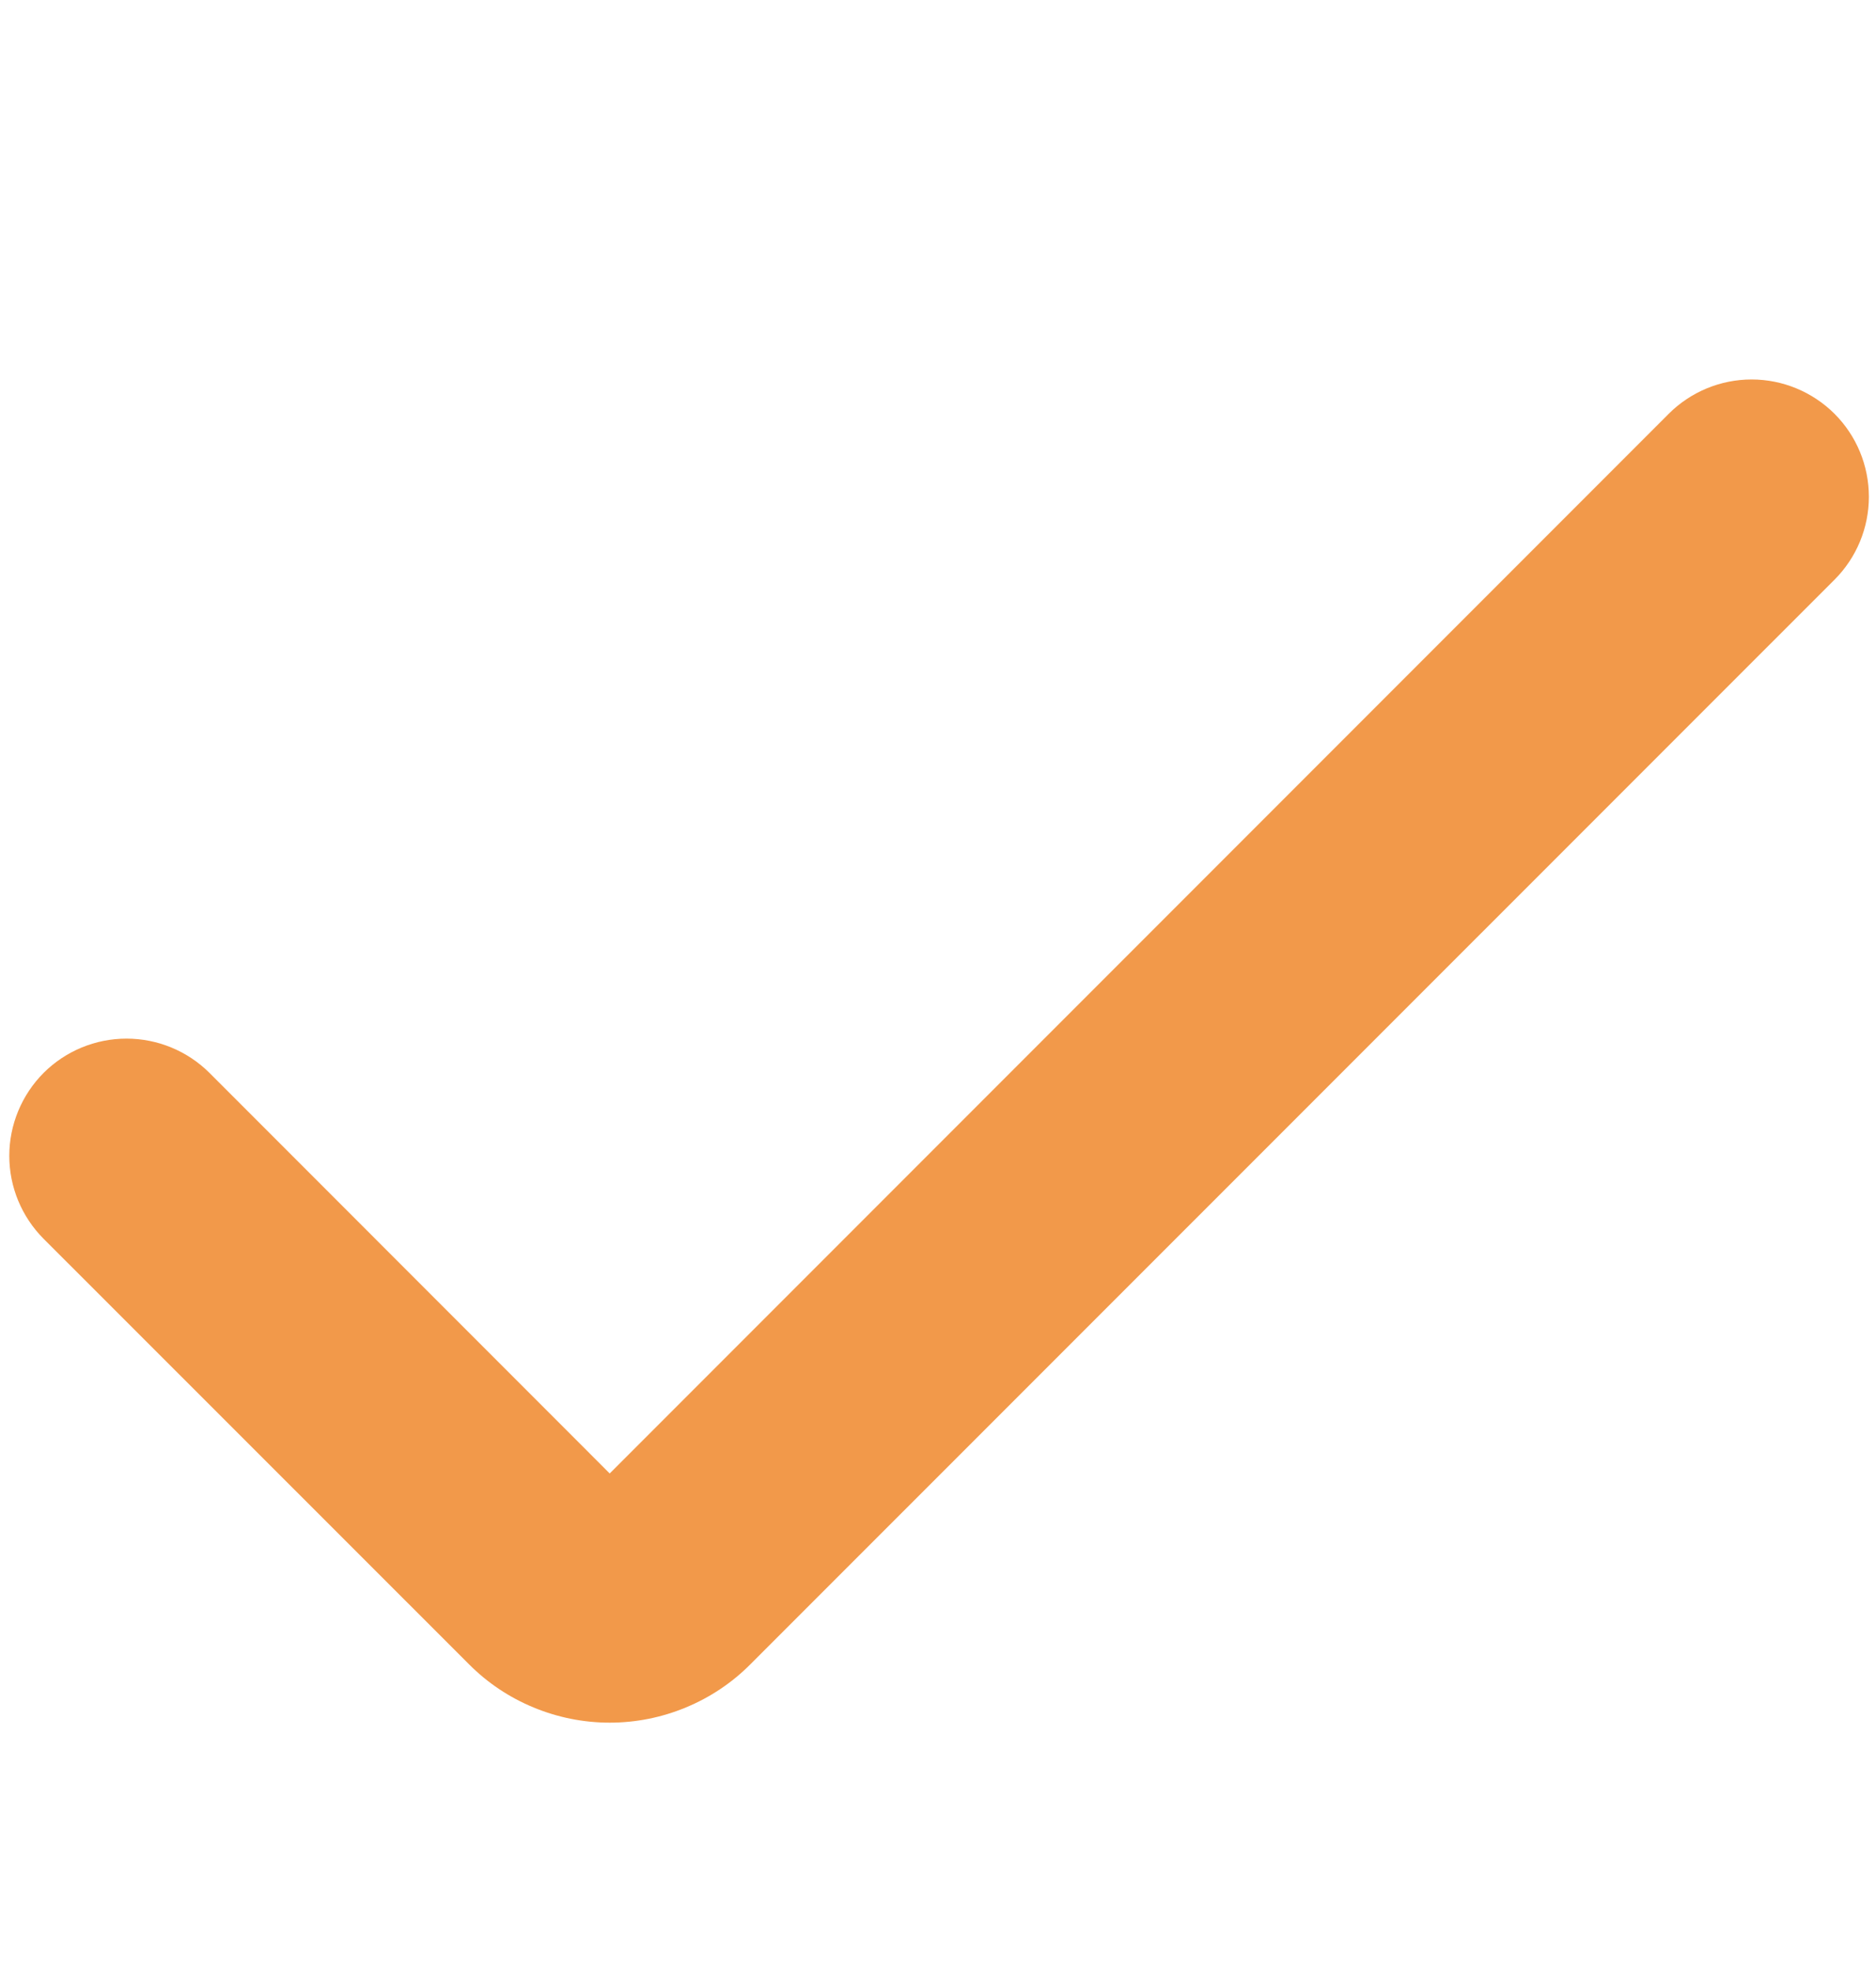 <svg width="20" height="21" viewBox="0 0 20 21" fill="none" xmlns="http://www.w3.org/2000/svg">
<path d="M6.5 18.354C6.221 18.354 5.946 18.299 5.688 18.192C5.431 18.086 5.197 17.93 5 17.732L0.465 13.199C0.231 12.964 0.099 12.647 0.099 12.315C0.099 11.984 0.231 11.666 0.465 11.431V11.431C0.7 11.197 1.017 11.066 1.349 11.066C1.68 11.066 1.998 11.197 2.233 11.431L6.5 15.699L17.79 4.409C18.024 4.175 18.342 4.043 18.674 4.043C19.005 4.043 19.323 4.175 19.558 4.409V4.409C19.792 4.643 19.924 4.961 19.924 5.293C19.924 5.624 19.792 5.942 19.558 6.176L8 17.732C7.803 17.93 7.569 18.086 7.312 18.192C7.055 18.299 6.779 18.354 6.5 18.354V18.354Z" fill="#F2994A"/>
</svg>
